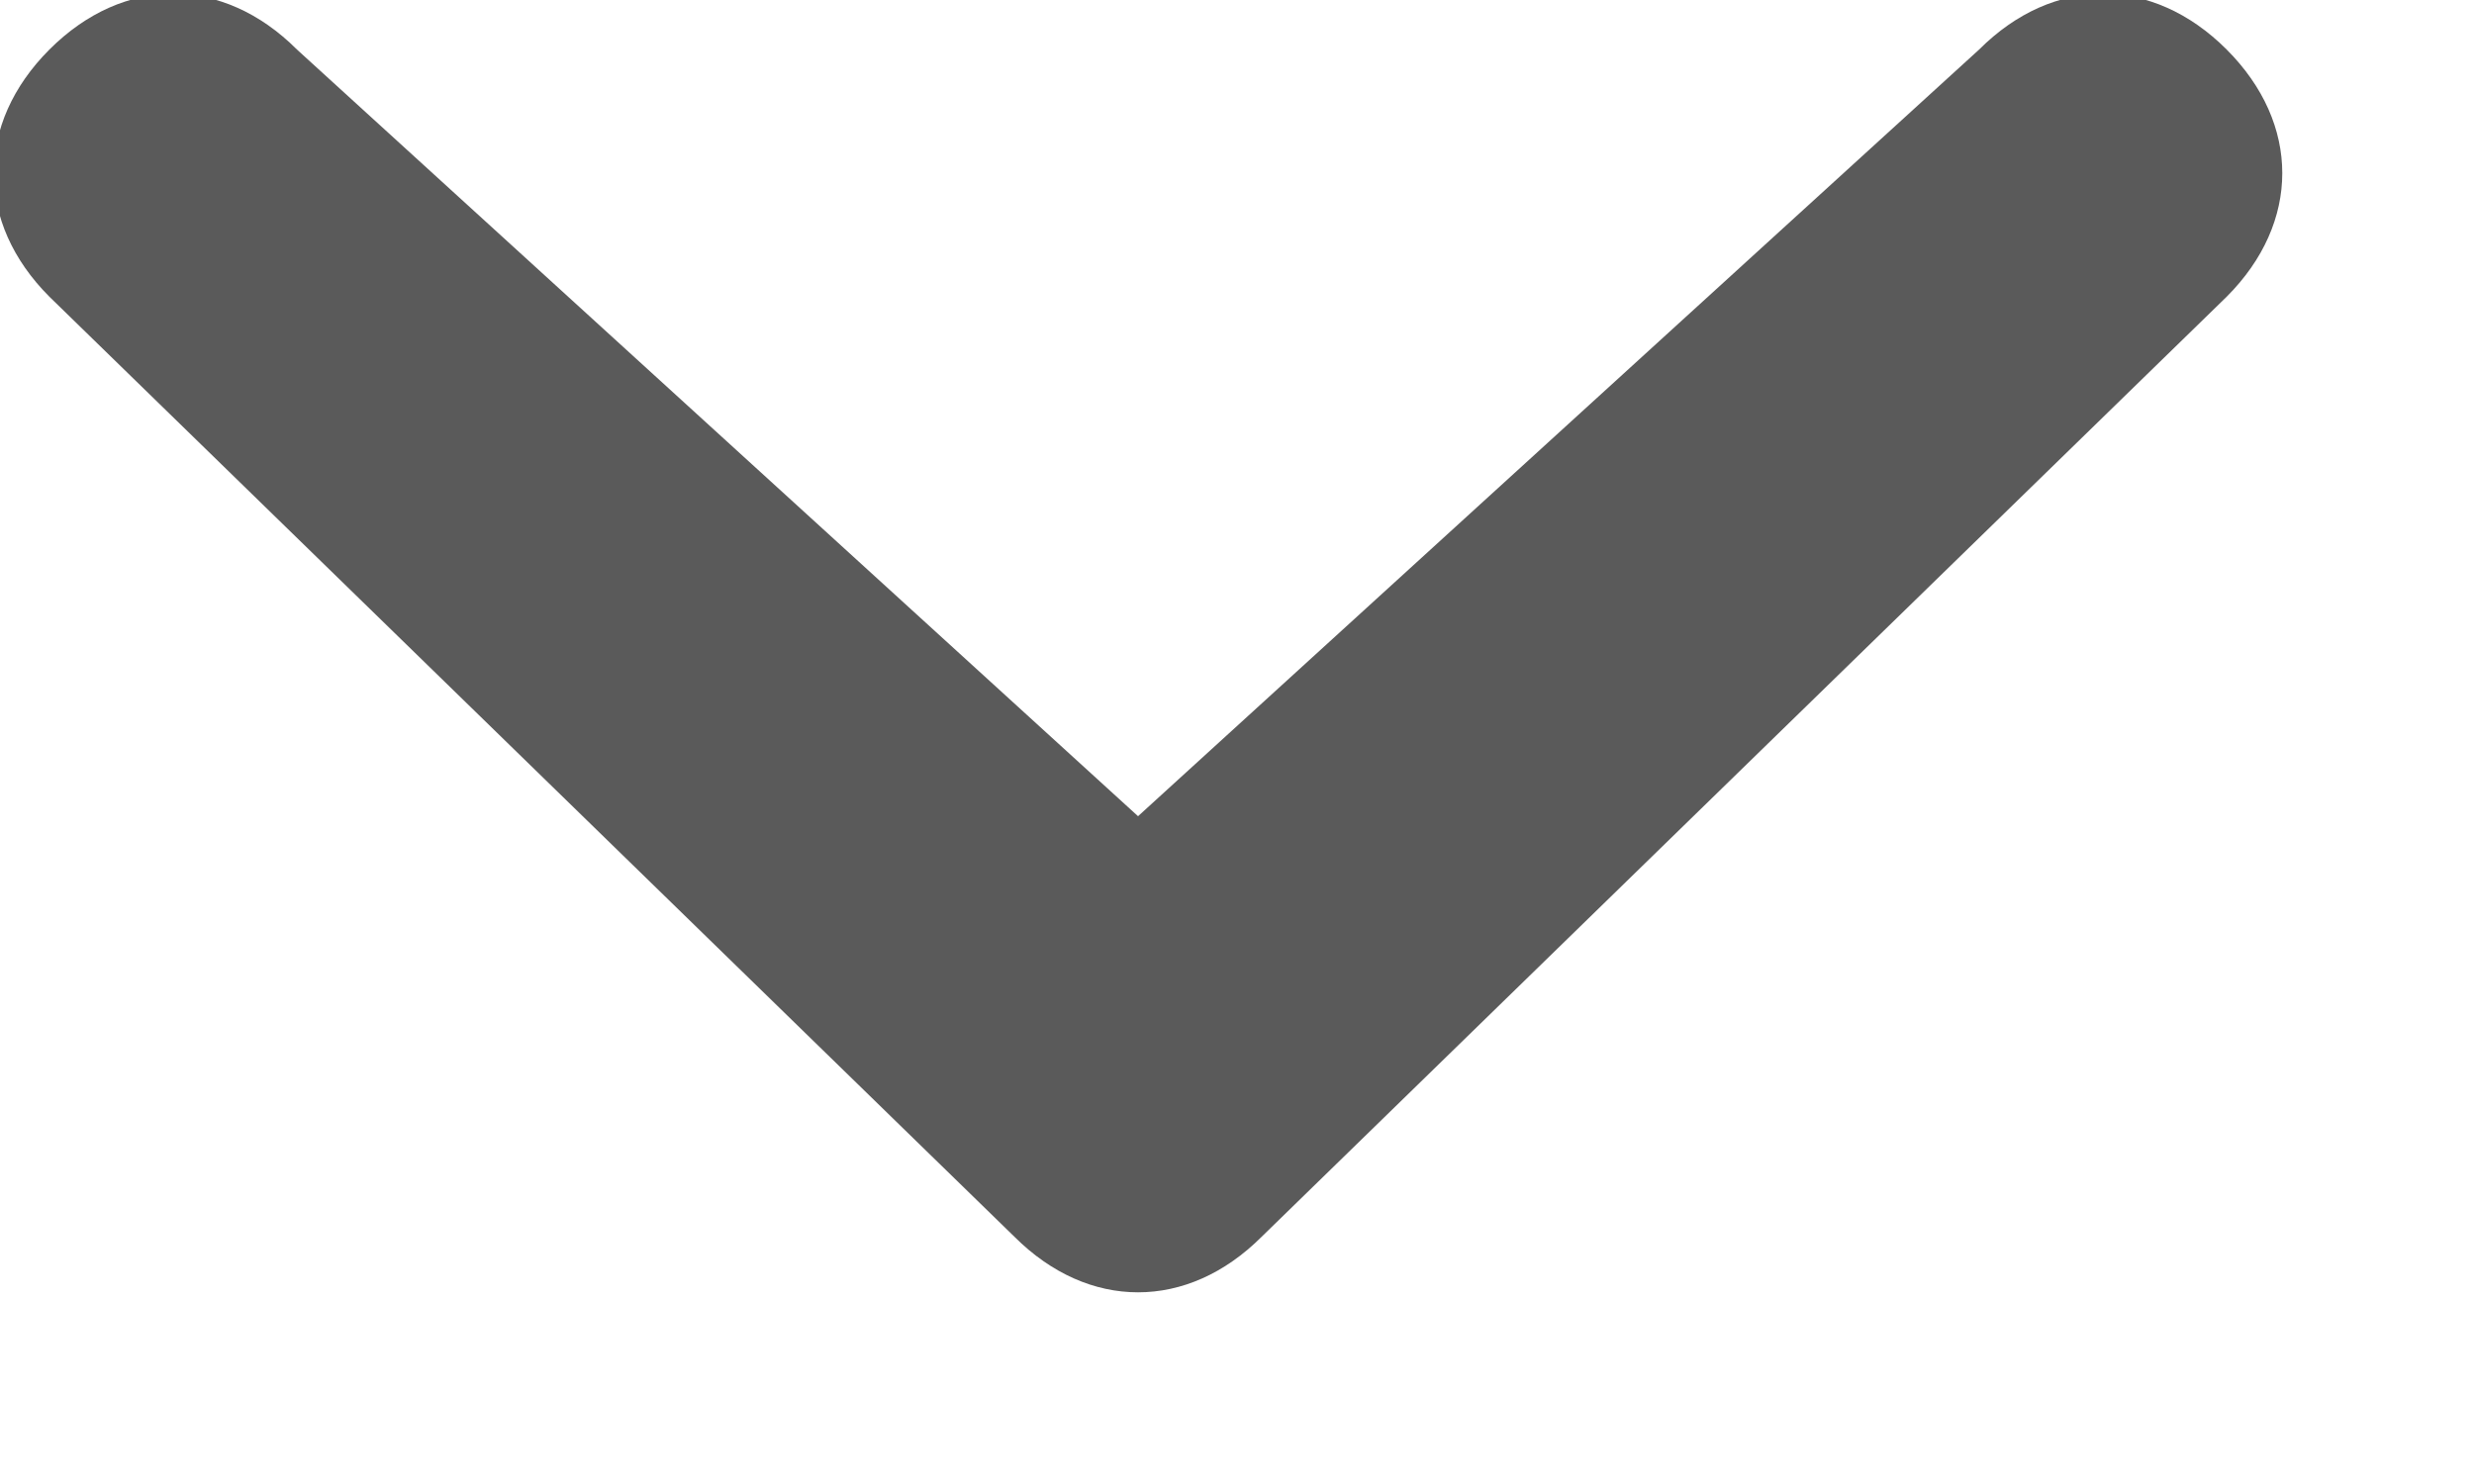 <?xml version="1.0" encoding="utf-8"?>
<!-- Generator: Adobe Illustrator 22.1.0, SVG Export Plug-In . SVG Version: 6.00 Build 0)  -->
<svg version="1.1" id="Layer_1" xmlns="http://www.w3.org/2000/svg" xmlns:xlink="http://www.w3.org/1999/xlink" x="0px" y="0px"
	 viewBox="0 0 10 6" style="enable-background:new 0 0 10 6;" xml:space="preserve">
<style type="text/css">
	.st0{fill:#5A5A5A;}
</style>
<path class="st0" d="M8,0.2c0.3-0.3,0.7-0.3,1,0c0.3,0.3,0.3,0.7,0,1L5.1,5c-0.3,0.3-0.7,0.3-1,0L0.2,1.2c-0.3-0.3-0.3-0.7,0-1
	c0.3-0.3,0.7-0.3,1,0l3.4,3.1L8,0.2z"/>
</svg>
